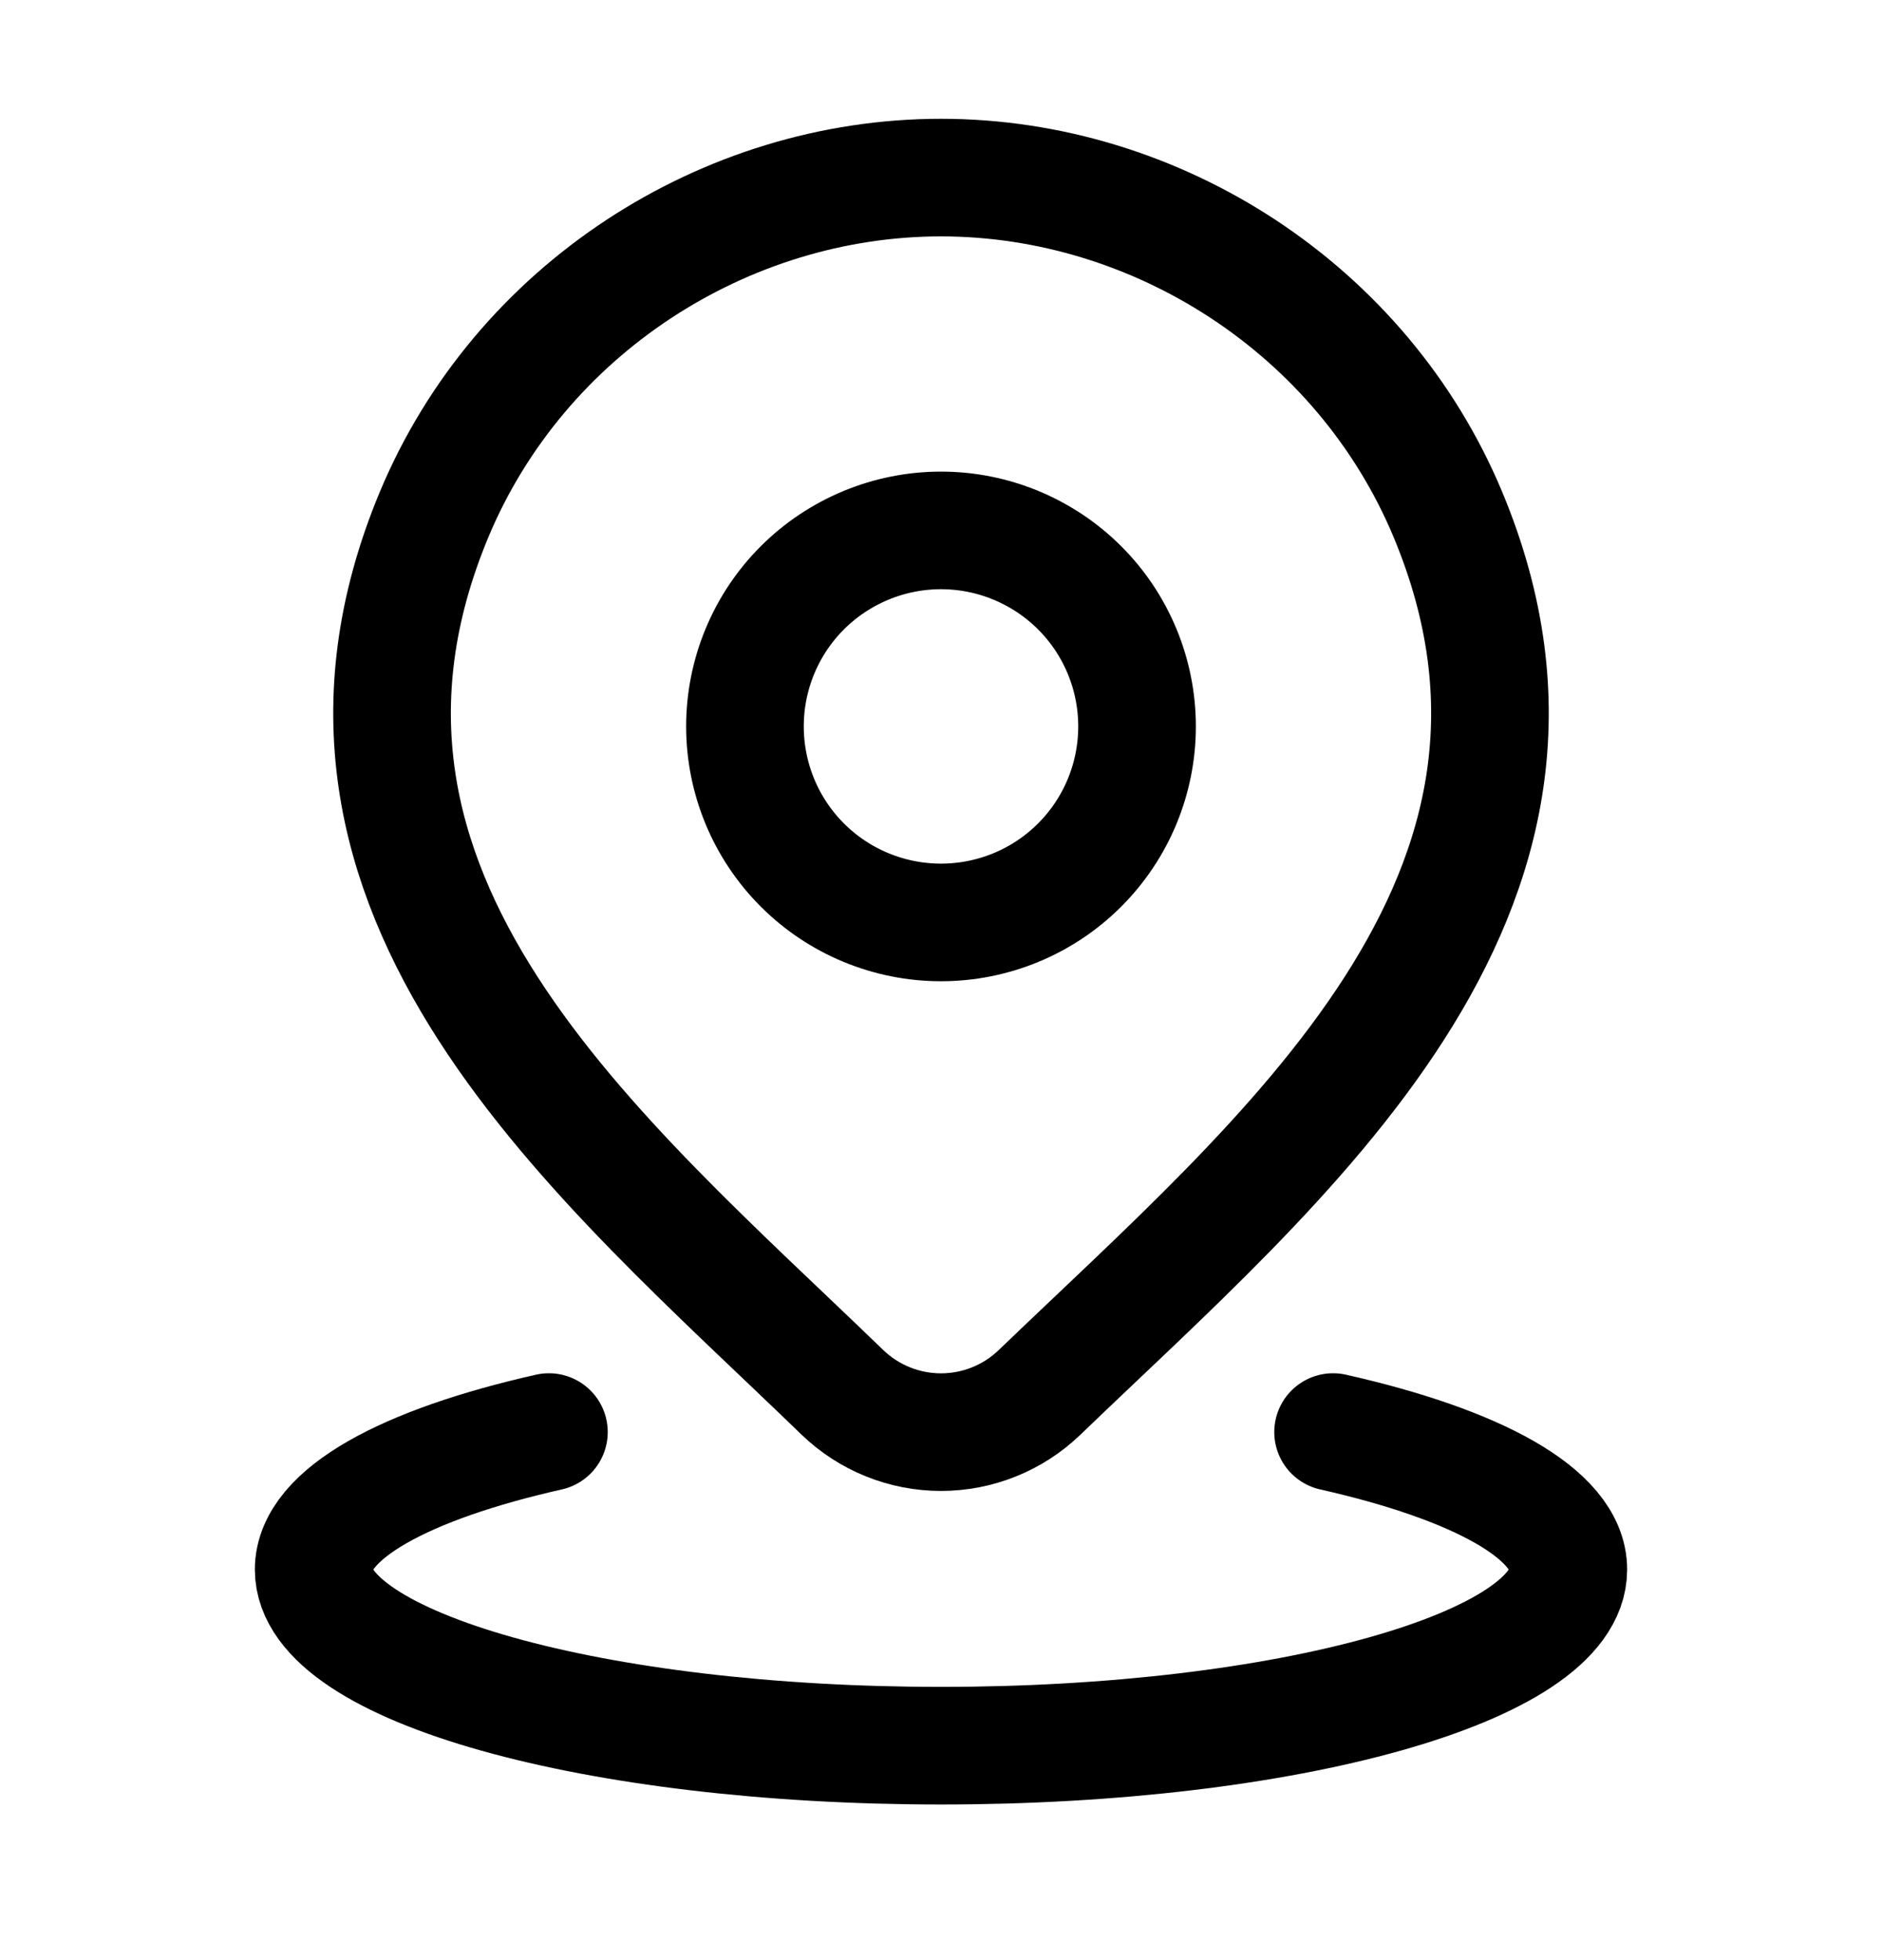 <svg width="24" height="25" viewBox="0 0 24 25" fill="none" xmlns="http://www.w3.org/2000/svg">
<path d="M7 18.265C5.171 18.677 4 19.309 4 20.019C4 21.259 7.582 22.265 12 22.265C16.418 22.265 20 21.259 20 20.019C20 19.309 18.829 18.677 17 18.265M14.5 9.265C14.5 9.928 14.237 10.564 13.768 11.033C13.299 11.502 12.663 11.765 12 11.765C11.337 11.765 10.701 11.502 10.232 11.033C9.763 10.564 9.5 9.928 9.5 9.265C9.5 8.602 9.763 7.966 10.232 7.497C10.701 7.029 11.337 6.765 12 6.765C12.663 6.765 13.299 7.029 13.768 7.497C14.237 7.966 14.5 8.602 14.5 9.265Z" stroke="black" stroke-width="1.5" stroke-linecap="round" stroke-linejoin="round"/>
<path d="M13.257 17.759C12.919 18.084 12.469 18.266 12 18.266C11.531 18.266 11.081 18.084 10.743 17.759C7.654 14.766 3.515 11.423 5.533 6.569C6.626 3.944 9.246 2.265 12 2.265C14.754 2.265 17.375 3.945 18.467 6.569C20.483 11.416 16.354 14.776 13.257 17.759Z" stroke="black" stroke-width="1.5" stroke-linecap="round" stroke-linejoin="round"/>
</svg>
